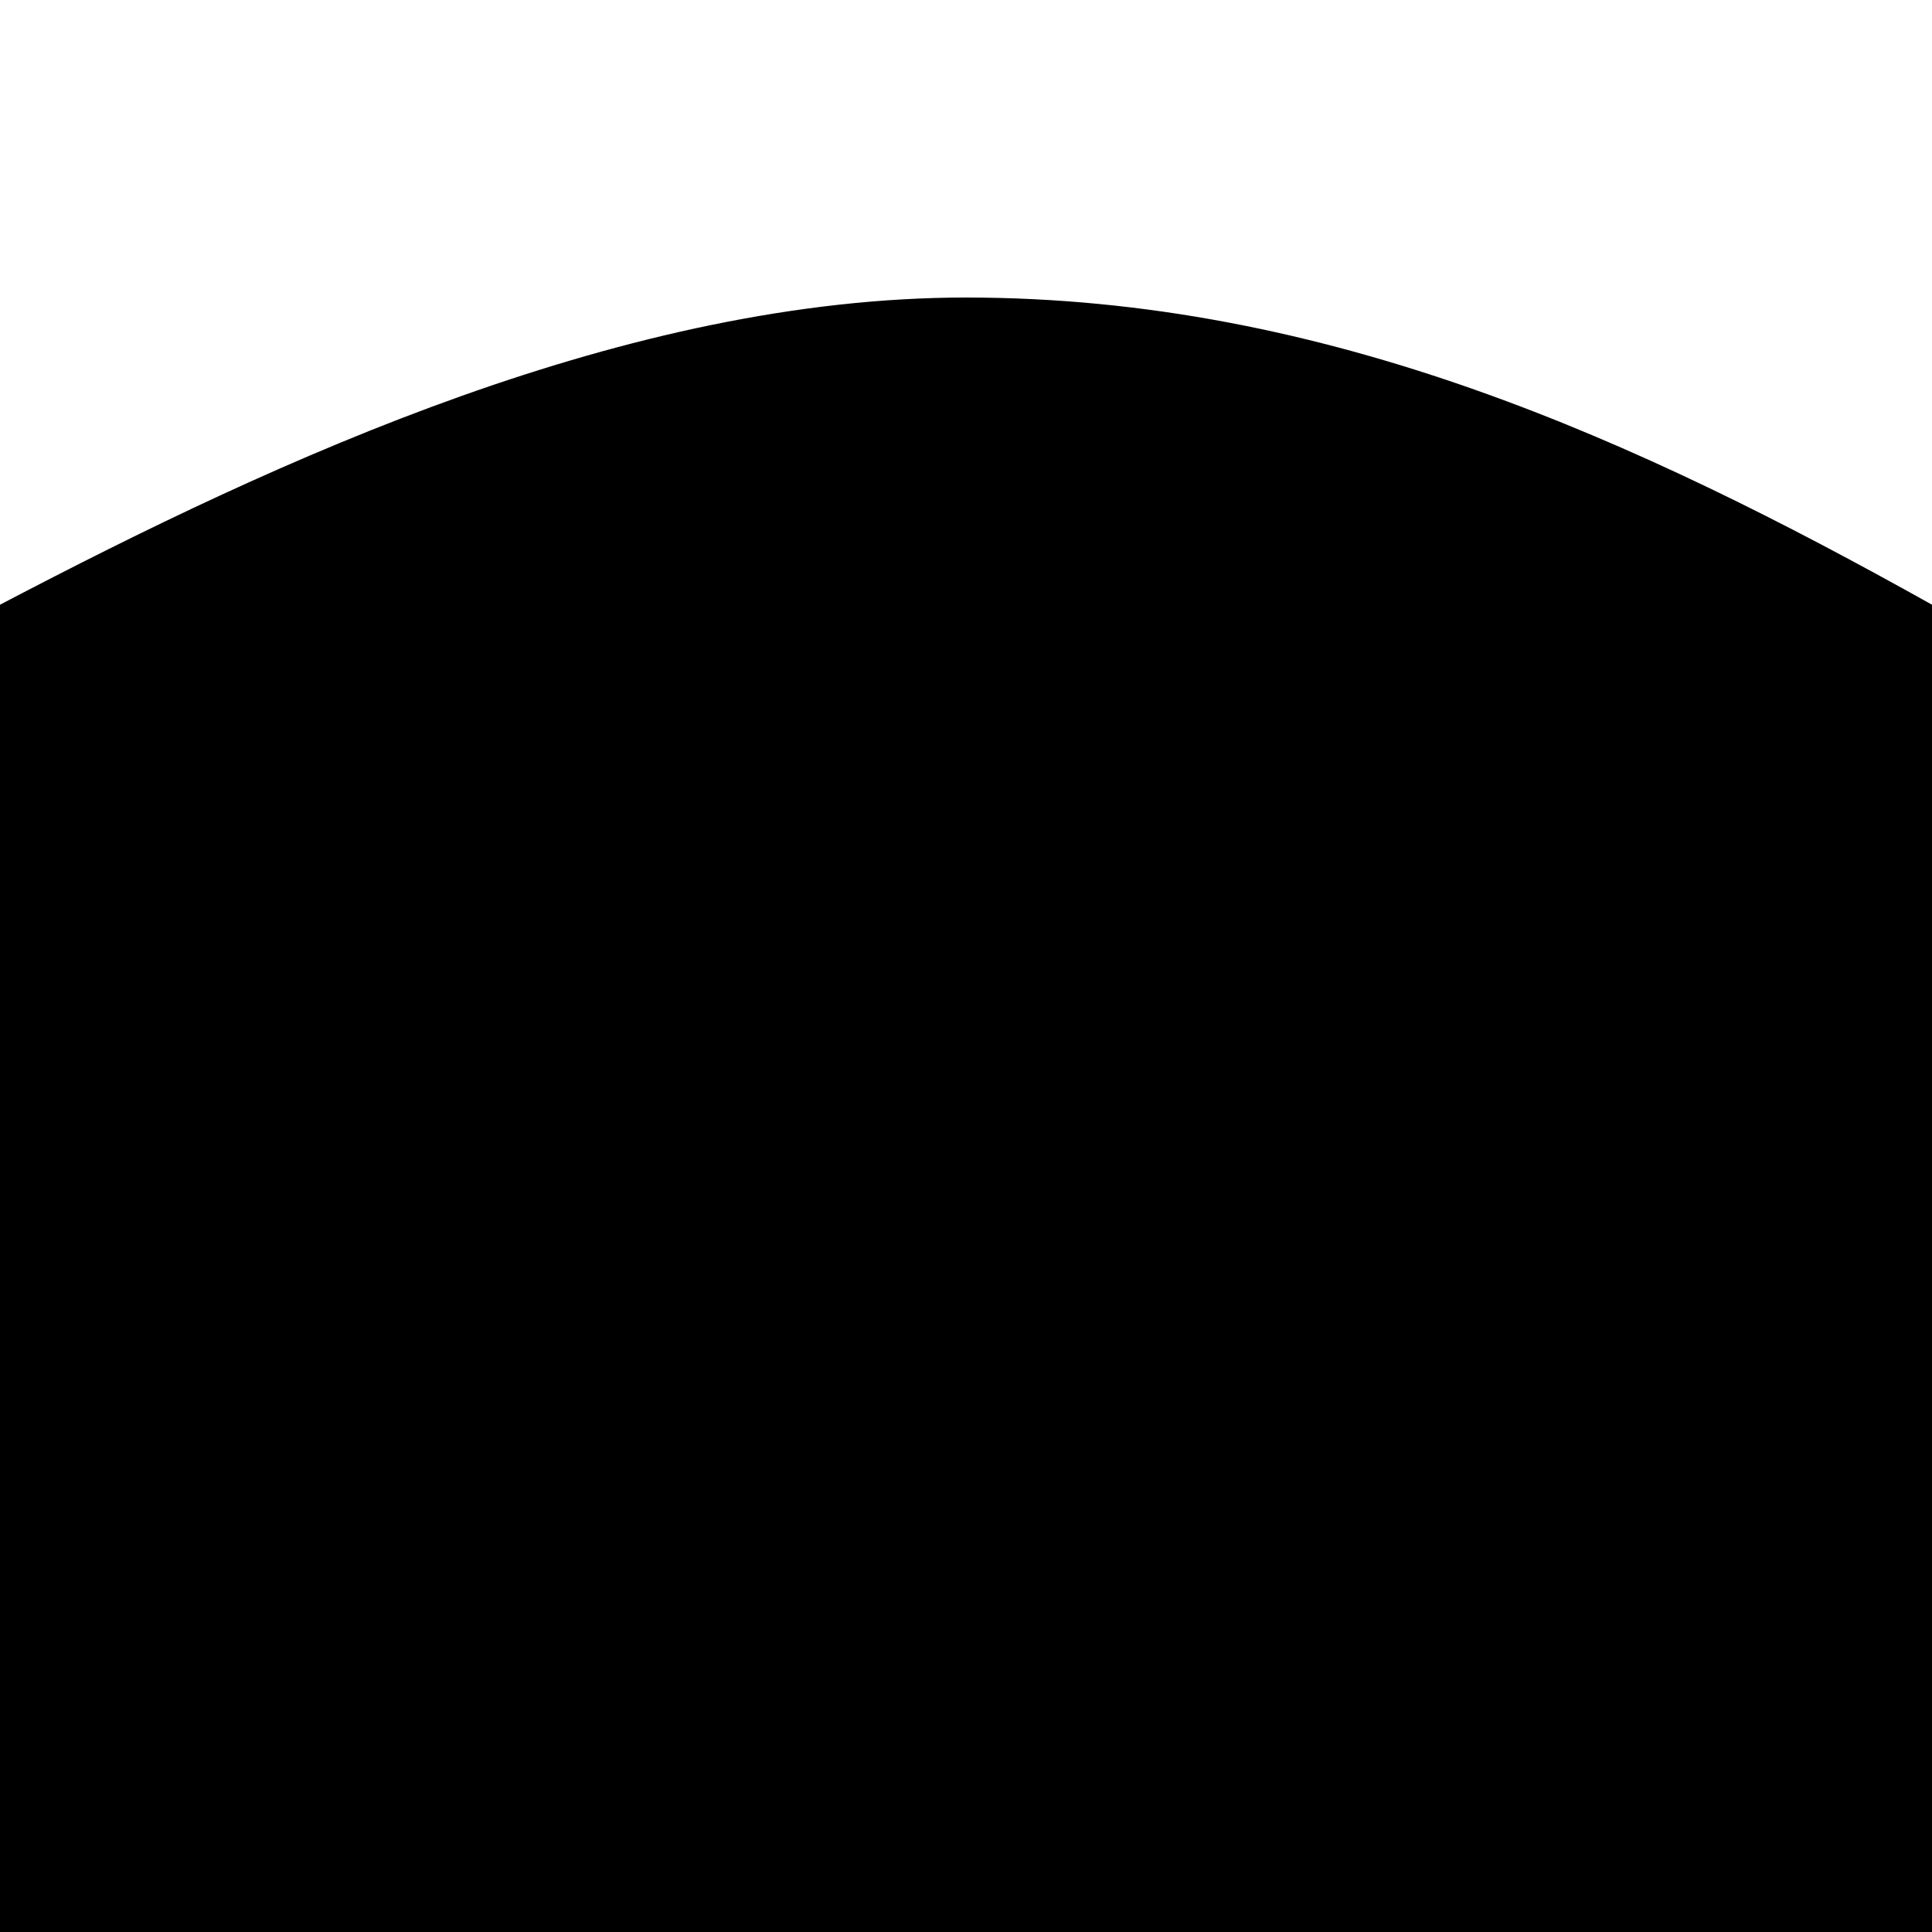 <svg id="svg-mask-drop-corner-right-inverse" xmlns="http://www.w3.org/2000/svg" width="100px" height="100px" viewBox="0 0 100 100" preserveAspectRatio="none"><path d="M0,100V31.3c14.5-7.6,32.5-15.9,50-15.9c18.7,0,34.8,7.4,50,15.9V100H0z"/></svg>